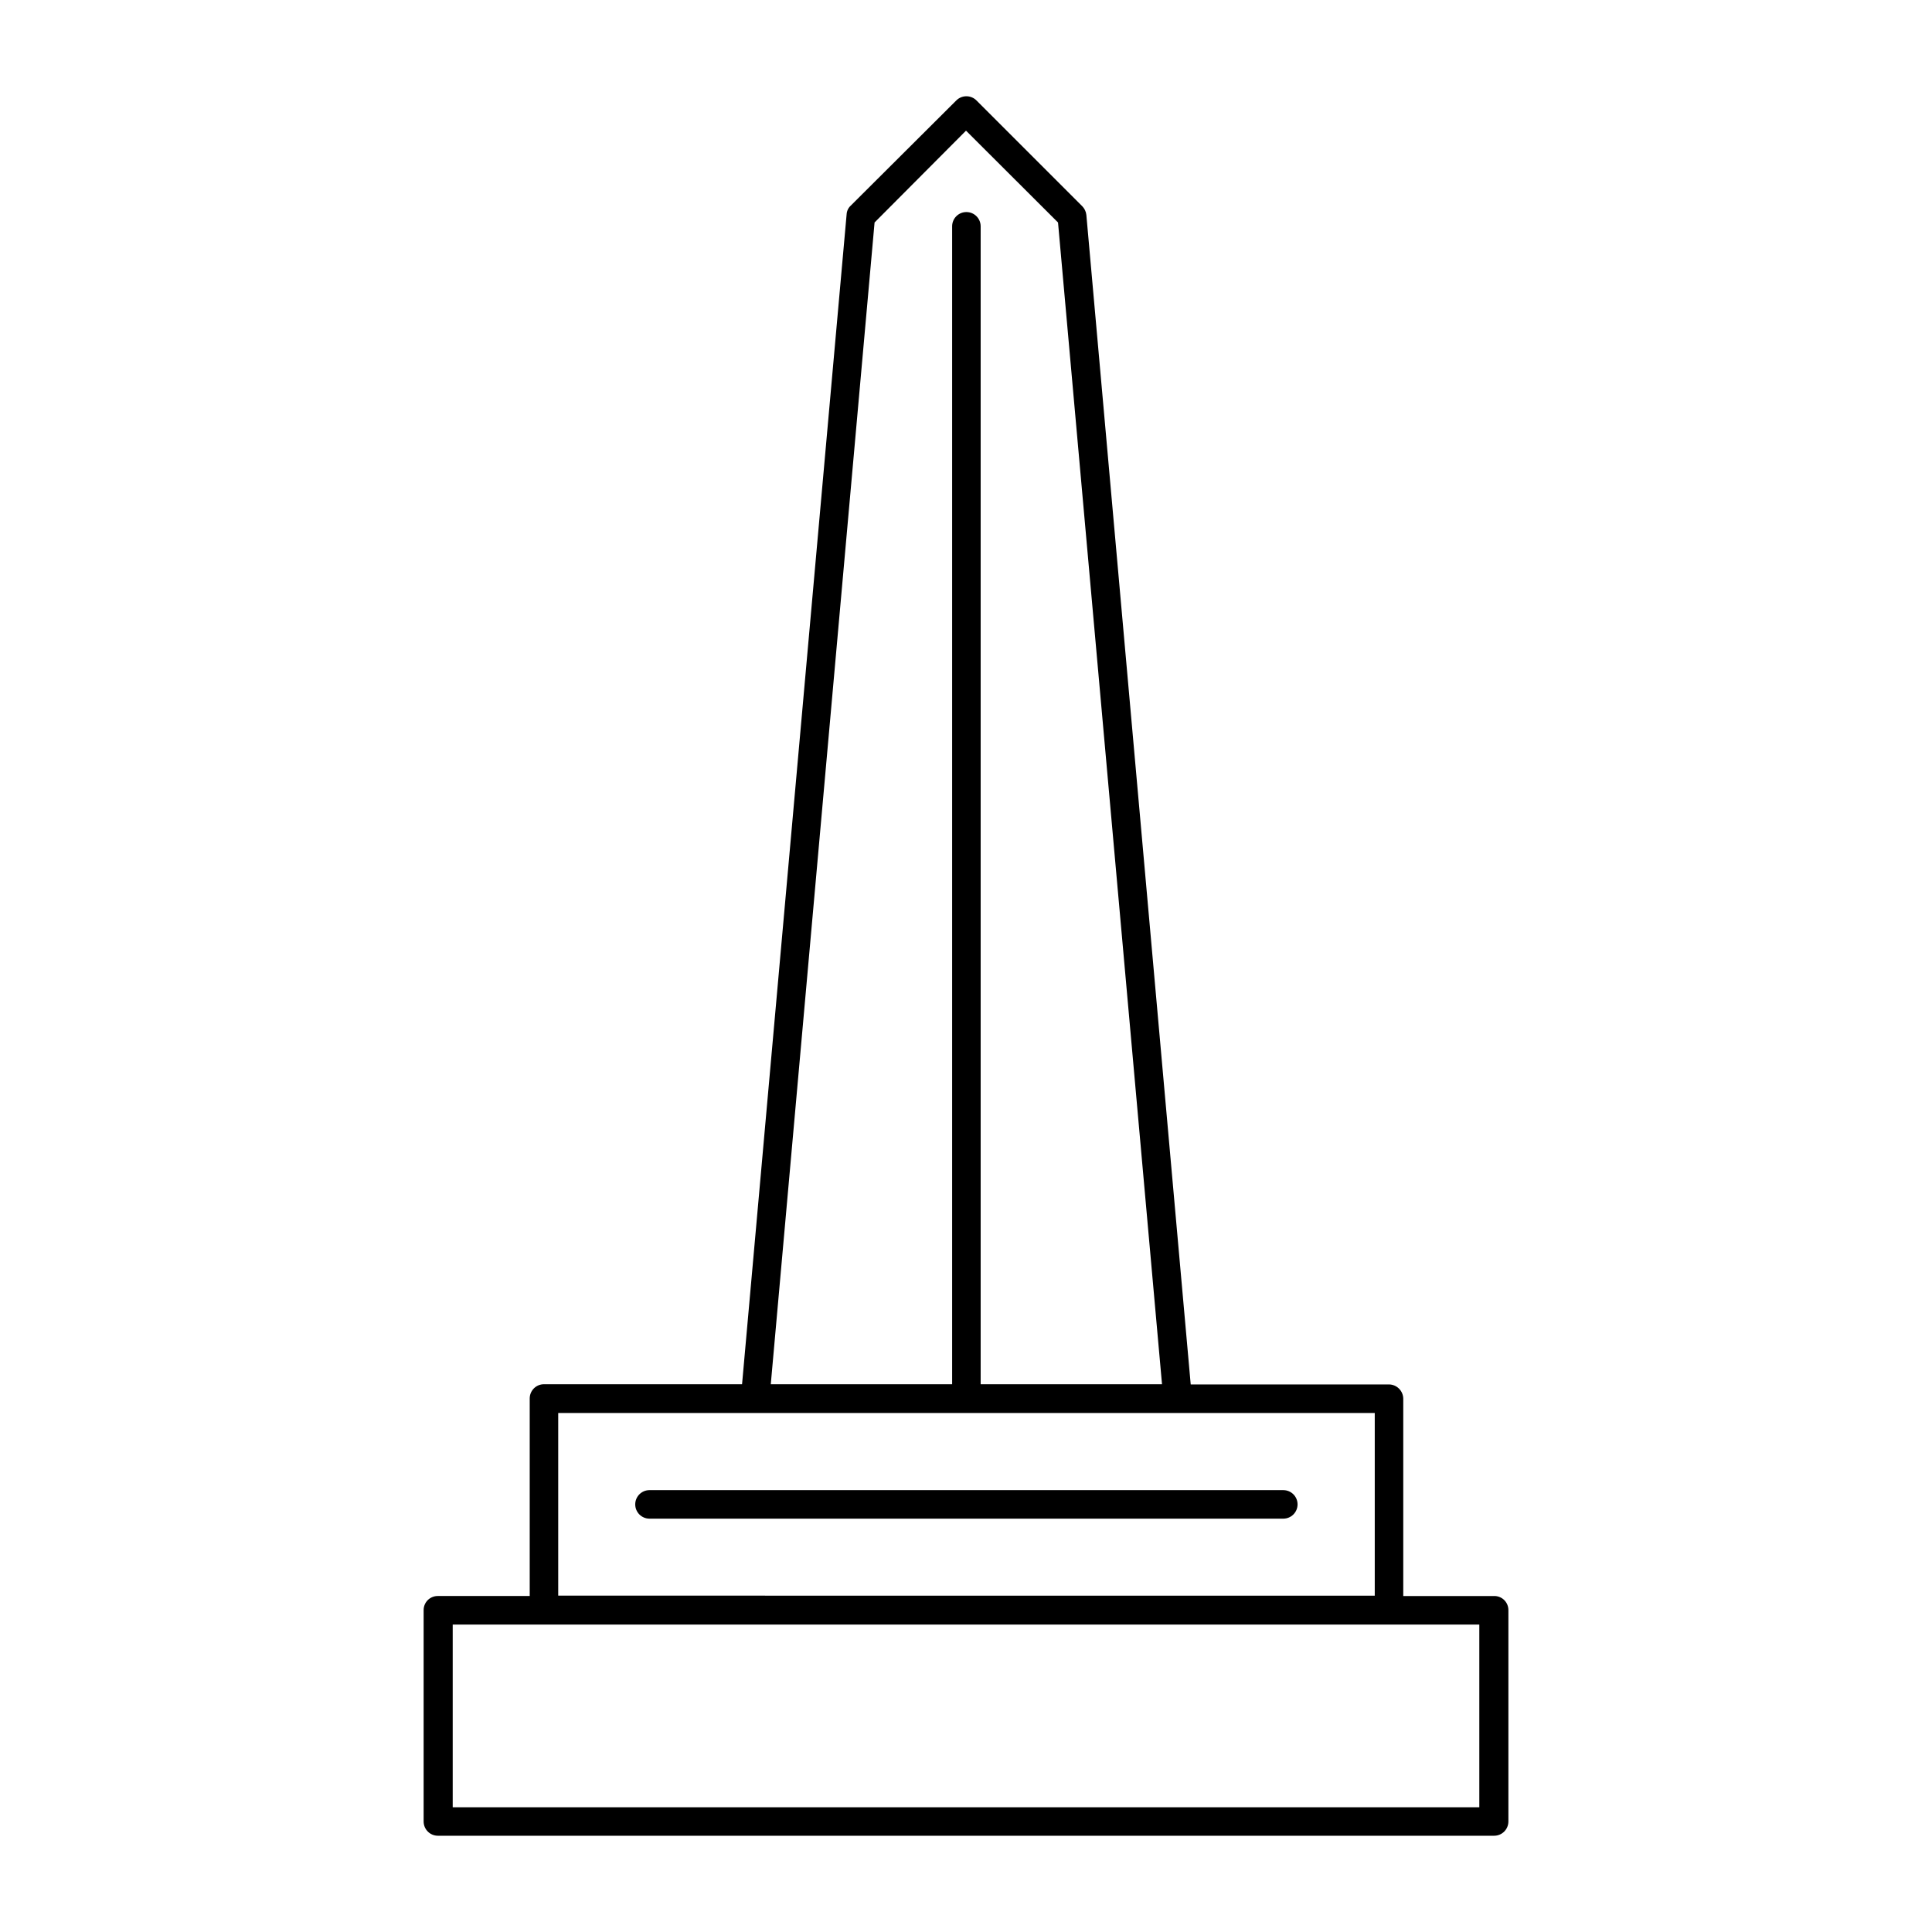 <?xml version="1.0" encoding="UTF-8"?>
<!-- Uploaded to: SVG Repo, www.svgrepo.com, Generator: SVG Repo Mixer Tools -->
<svg fill="#000000" width="800px" height="800px" version="1.1" viewBox="144 144 512 512" xmlns="http://www.w3.org/2000/svg">
 <g>
  <path d="m539.96 566.96h-24.082v-52.297c-0.027-2.074-1.703-3.75-3.777-3.777h-52.551l-27.656-309.94c-0.098-0.879-0.488-1.695-1.109-2.32l-28.012-28.012c-1.477-1.473-3.863-1.473-5.34 0l-27.961 27.863c-0.66 0.594-1.059 1.426-1.109 2.316l-27.711 310.04h-52.496c-2.086 0-3.777 1.691-3.777 3.777v52.348h-24.336c-1.004-0.012-1.973 0.379-2.688 1.09-0.711 0.715-1.105 1.684-1.09 2.688v55.973c0 2.09 1.691 3.781 3.777 3.781h279.92c2.086 0 3.777-1.691 3.777-3.781v-55.973c0.016-1.004-0.379-1.973-1.09-2.688-0.711-0.711-1.68-1.102-2.688-1.09zm-164.19-364 24.234-24.332 24.383 24.336 27.559 307.88h-48.062v-306.87c0-2.086-1.691-3.777-3.781-3.777-2.086 0-3.777 1.691-3.777 3.777v306.87h-48.062zm-83.836 315.49h216.39v48.418l-216.39-0.004zm244.1 104.49h-272.06v-48.414h272.06z"/>
  <path d="m484.09 538.9h-167.97c-2.086 0-3.777 1.691-3.777 3.777 0 2.09 1.691 3.781 3.777 3.781h167.97c2.086 0 3.777-1.691 3.777-3.781 0-2.086-1.691-3.777-3.777-3.777z"/>
 </g>
</svg>